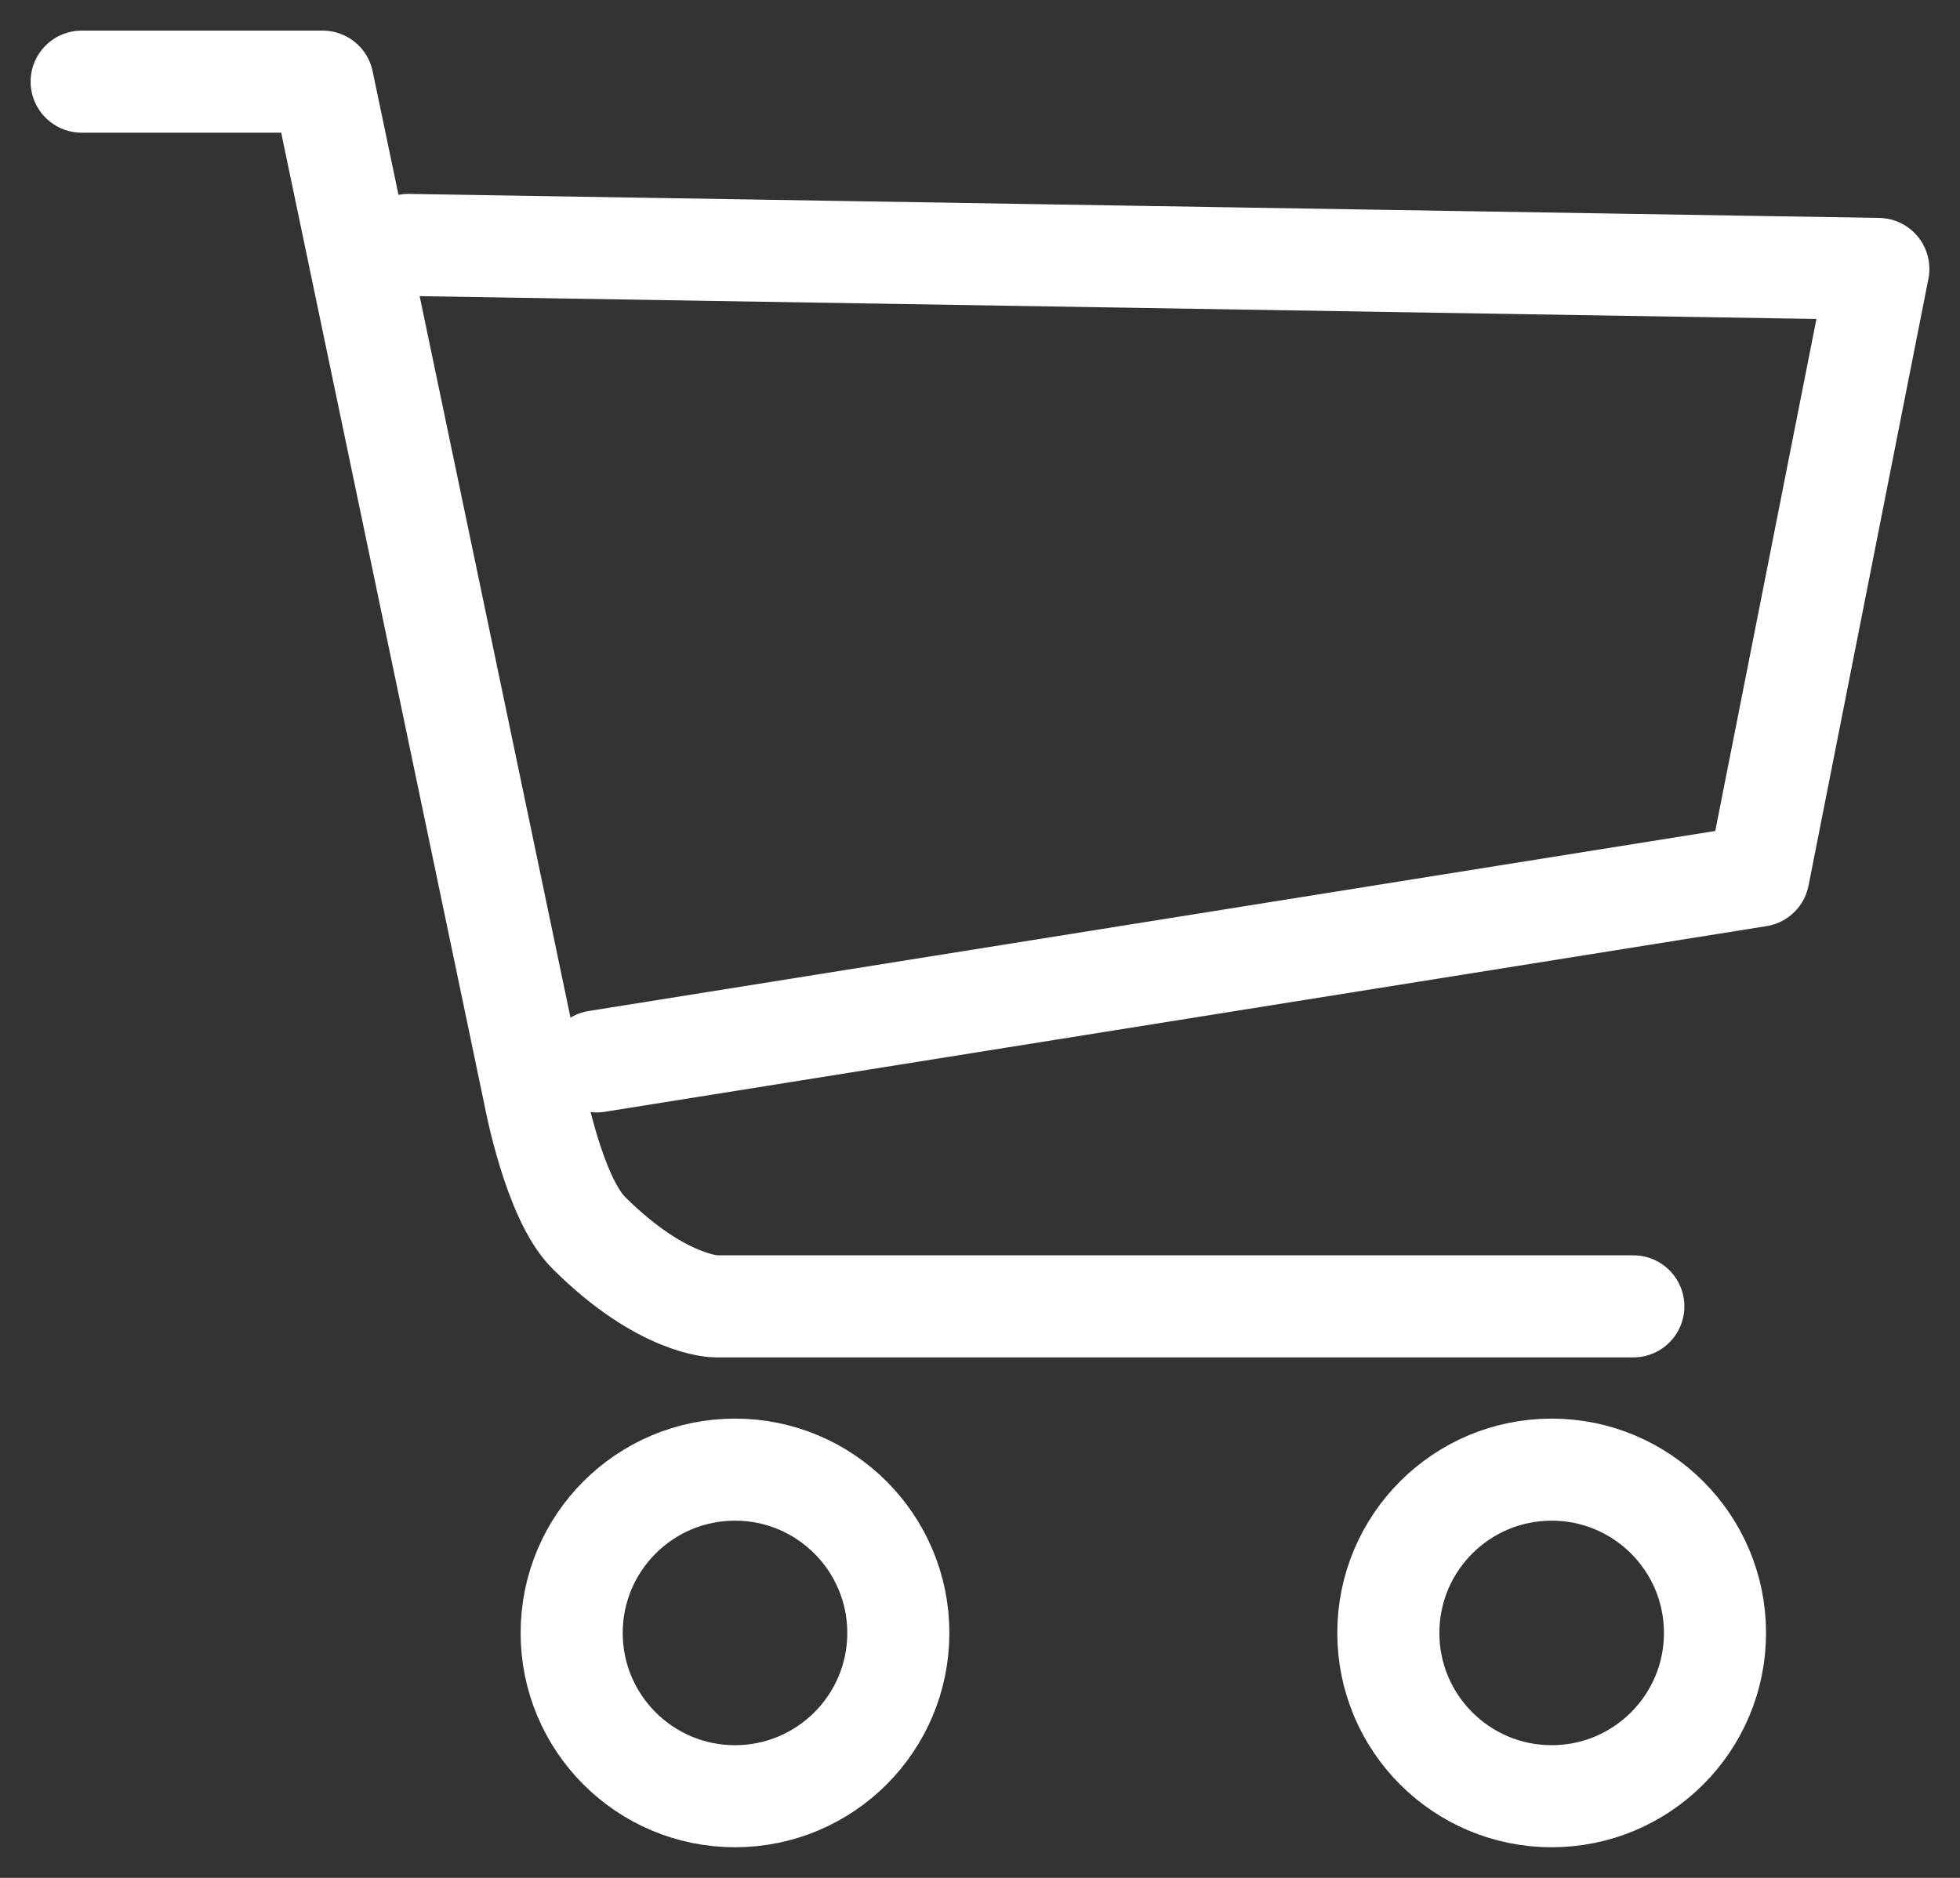 <svg xmlns="http://www.w3.org/2000/svg" width="24" height="23" viewBox="0 0 24 23">
  <rect x="0" y="0" width="24" height="23" fill="#333333" stroke="none"/>
  <g fill="none" fill-rule="evenodd" stroke="#FFF" stroke-width="1.25" transform="translate(1 1)">
    <circle cx="8" cy="19" r="2"/>
    <circle cx="18" cy="19" r="2"/>
    <path stroke-linecap="round" stroke-linejoin="round" d="M0,0 L2.951,0 L5.549,12.43 C5.549,12.43 5.781,13.673 6.209,14.099 C7.113,15 7.764,15 7.764,15 L19,15"/>
    <polyline stroke-linecap="round" stroke-linejoin="round" points="4 2 22 2.294 20.532 9.726 6.307 12"/>
  </g>
</svg>
